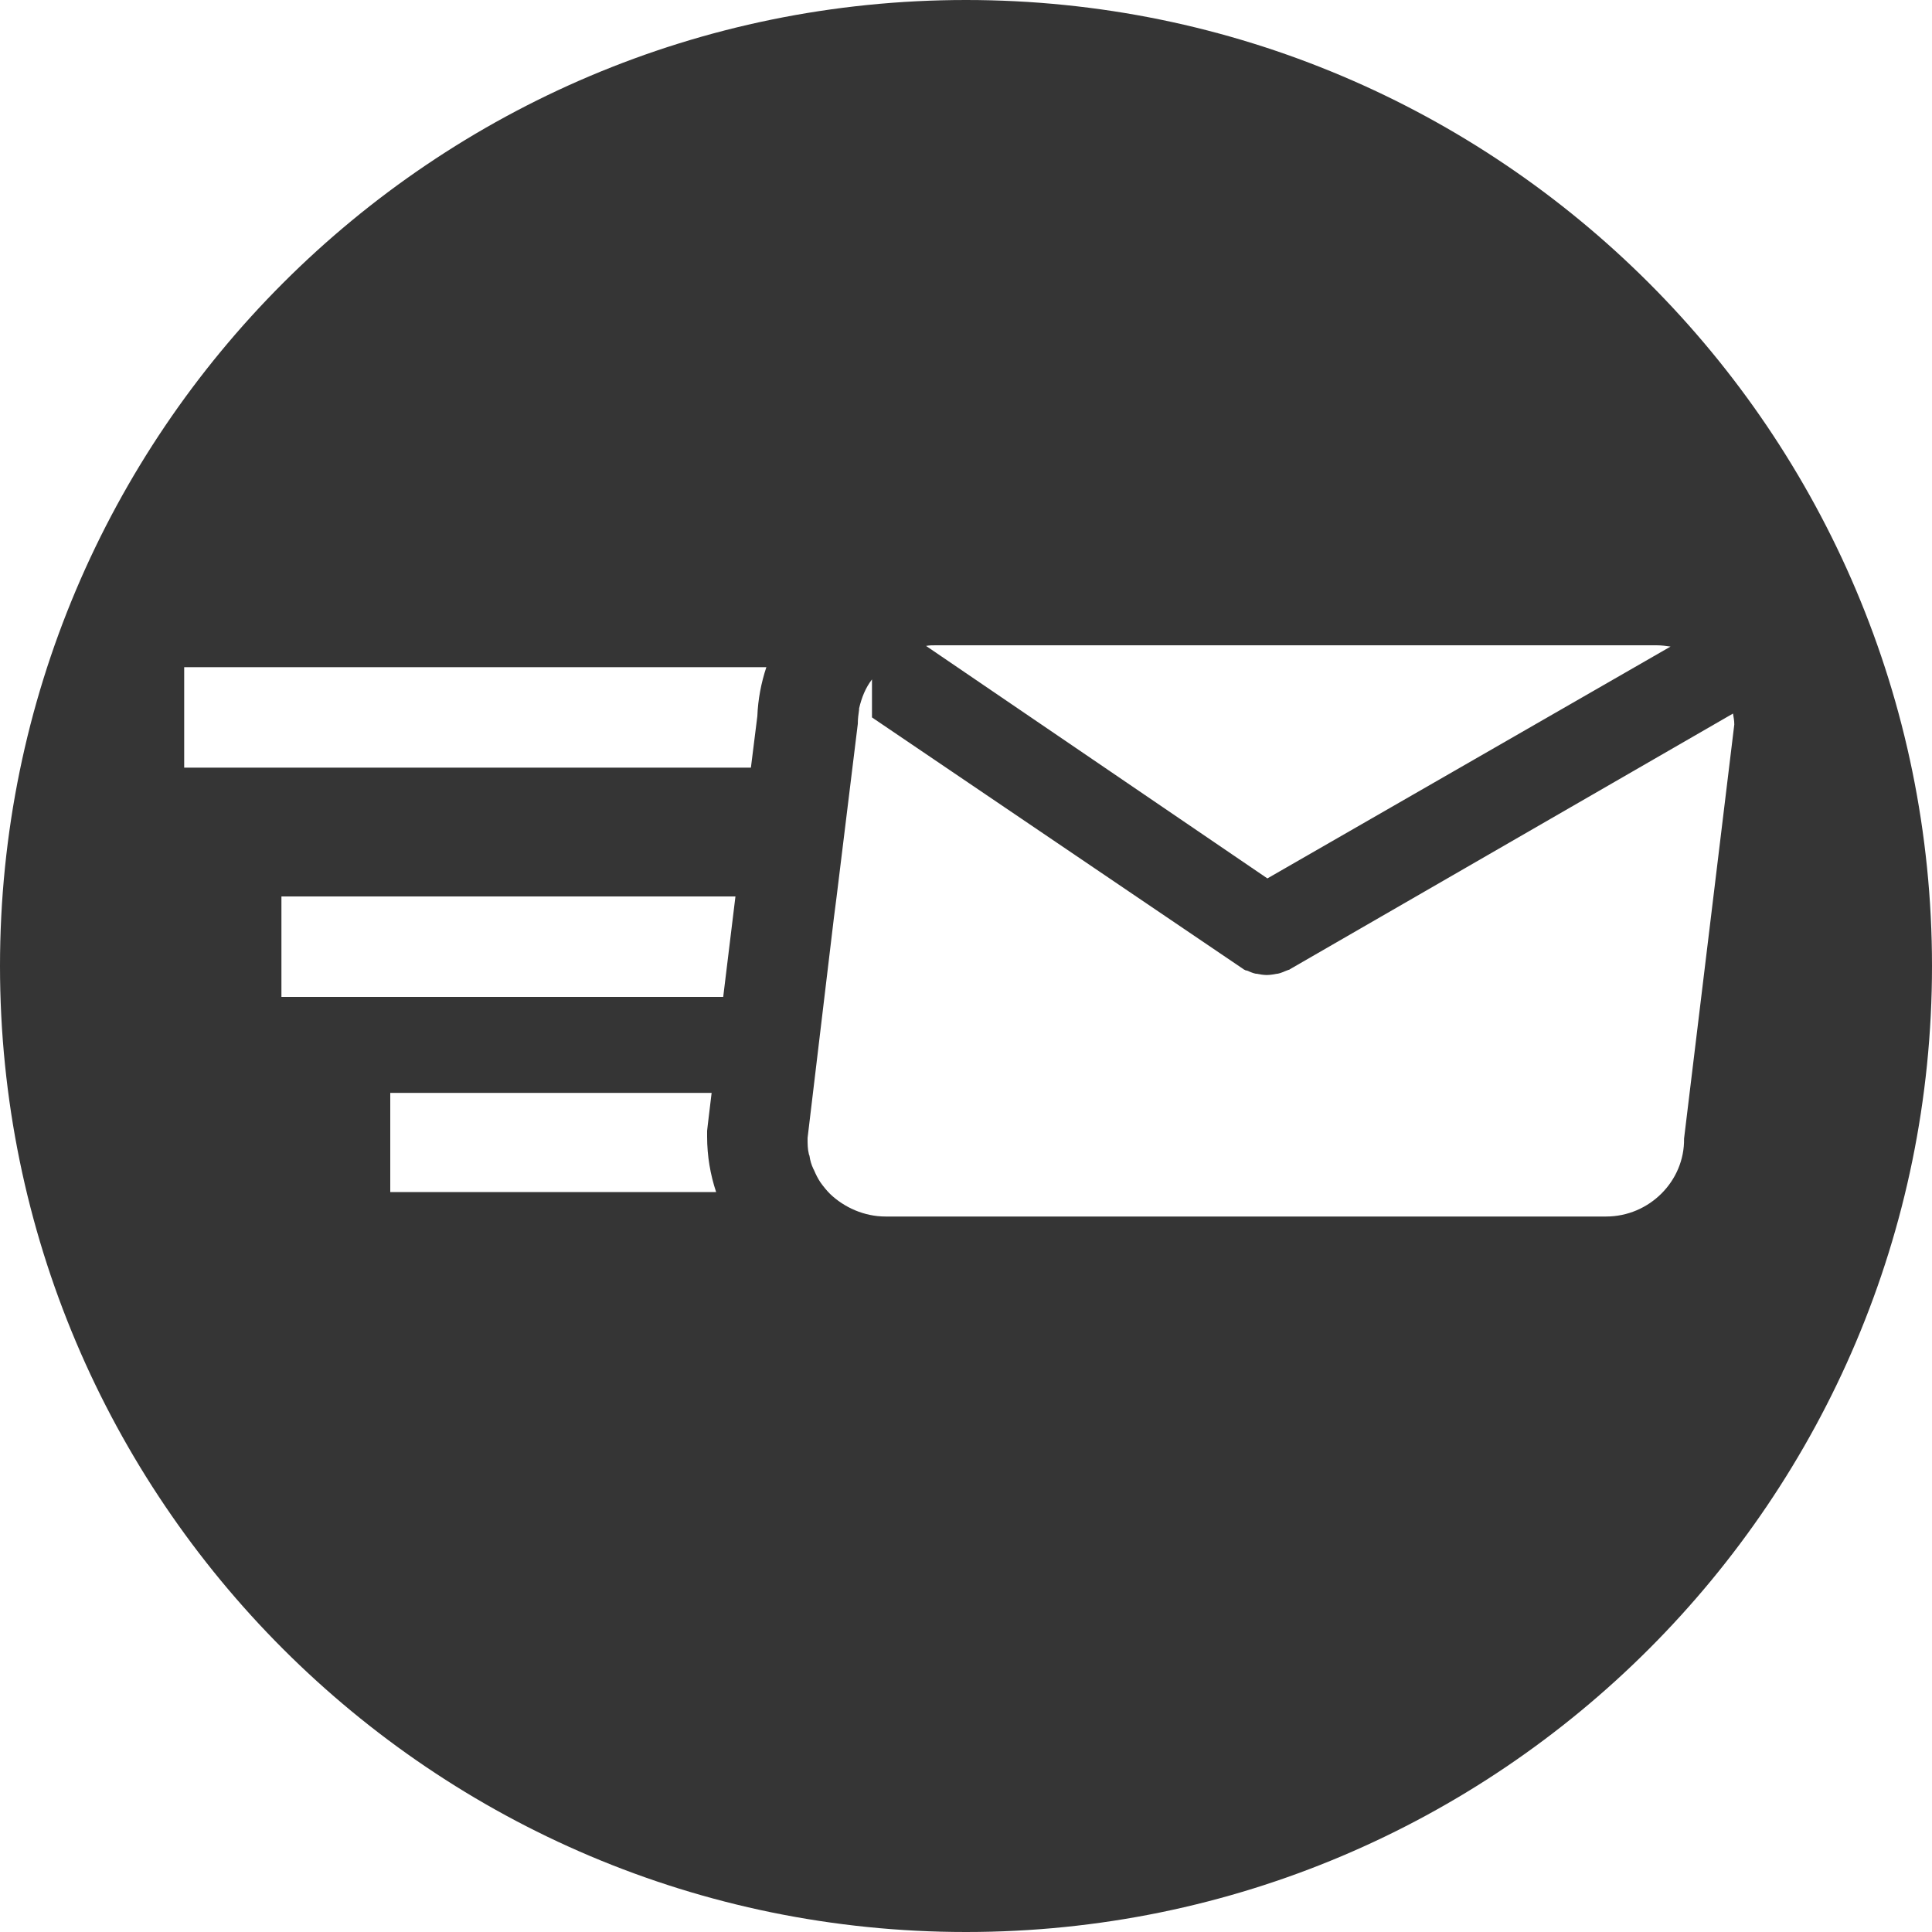 <?xml version="1.0" encoding="utf-8"?>
<!-- Generator: Adobe Illustrator 25.2.3, SVG Export Plug-In . SVG Version: 6.00 Build 0)  -->
<!DOCTYPE svg PUBLIC "-//W3C//DTD SVG 1.1//EN" "http://www.w3.org/Graphics/SVG/1.1/DTD/svg11.dtd">
<svg version="1.1" id="Layer_1" xmlns:x="http://ns.adobe.com/Extensibility/1.0/" xmlns:i="http://ns.adobe.com/AdobeIllustrator/10.0/" xmlns:graph="http://ns.adobe.com/Graphs/1.0/" opacity="0.8"
	 xmlns="http://www.w3.org/2000/svg" xmlns:xlink="http://www.w3.org/1999/xlink" x="0px" y="0px" viewBox="0 0 300 300"
	 style="enable-background:new 0 0 300 300;" xml:space="preserve">
<style type="text/css">
	.st0{fill:#020203;}
</style>
<g>
	<g>
		<path class="st0" d="M150,0C67.2,0,0,67.2,0,150c0,82.8,67.2,150,150,150s150-67.2,150-150C300,67.2,232.8,0,150,0z M145.3,100.2
			h111.9c0.8,0,1.5,0.1,2.2,0.2l-62.6,36l-53-36.1C144.3,100.2,144.8,100.2,145.3,100.2z M60.6,185.3v-15.6h49.9l-0.6,5l-0.1,0.9
			v0.9c0,3,0.5,5.9,1.4,8.6H60.6z M112.3,154.8H43.7v-15.6h70.5L112.3,154.8z M117.6,111.2l-1,8h-88v-15.6H119
			C118.2,106,117.7,108.6,117.6,111.2z M249.4,188.9H137.5c-3.3,0-6.4-1.4-8.6-3.5c0,0,0,0,0,0c-0.5-0.5-1-1.1-1.5-1.8c0,0,0,0,0,0
			c-0.4-0.6-0.7-1.2-1-1.9c0-0.1-0.1-0.1-0.1-0.2c-0.3-0.6-0.5-1.3-0.6-2c0-0.1-0.1-0.2-0.1-0.3c-0.2-0.8-0.2-1.6-0.2-2.5l4.1-34.3
			l0.4-3.1l3.3-26.9c0-0.8,0.1-1.5,0.2-2.2c0-0.1,0-0.2,0-0.2c0,0,0,0,0,0c0.4-1.7,1-3.2,2-4.5v5.9l57.7,39.1
			c0.1,0.1,0.2,0.1,0.2,0.1c0.1,0.1,0.2,0.1,0.3,0.1c0.5,0.2,0.9,0.4,1.4,0.5c0.1,0,0.1,0,0.1,0c0.5,0.1,1.1,0.2,1.6,0.2h0
			c0,0,0,0,0,0c0.5,0,1.1-0.1,1.6-0.2c0.1,0,0.1,0,0.1,0c0.5-0.1,0.9-0.3,1.4-0.5c0.1,0,0.2-0.1,0.3-0.1c0.1,0,0.2-0.1,0.2-0.1
			l68.8-39.7c0.1,0.6,0.2,1.1,0.2,1.7l-7.8,64.3C261.6,183.4,256.1,188.9,249.4,188.9z"/>
	</g>
</g>
</svg>
